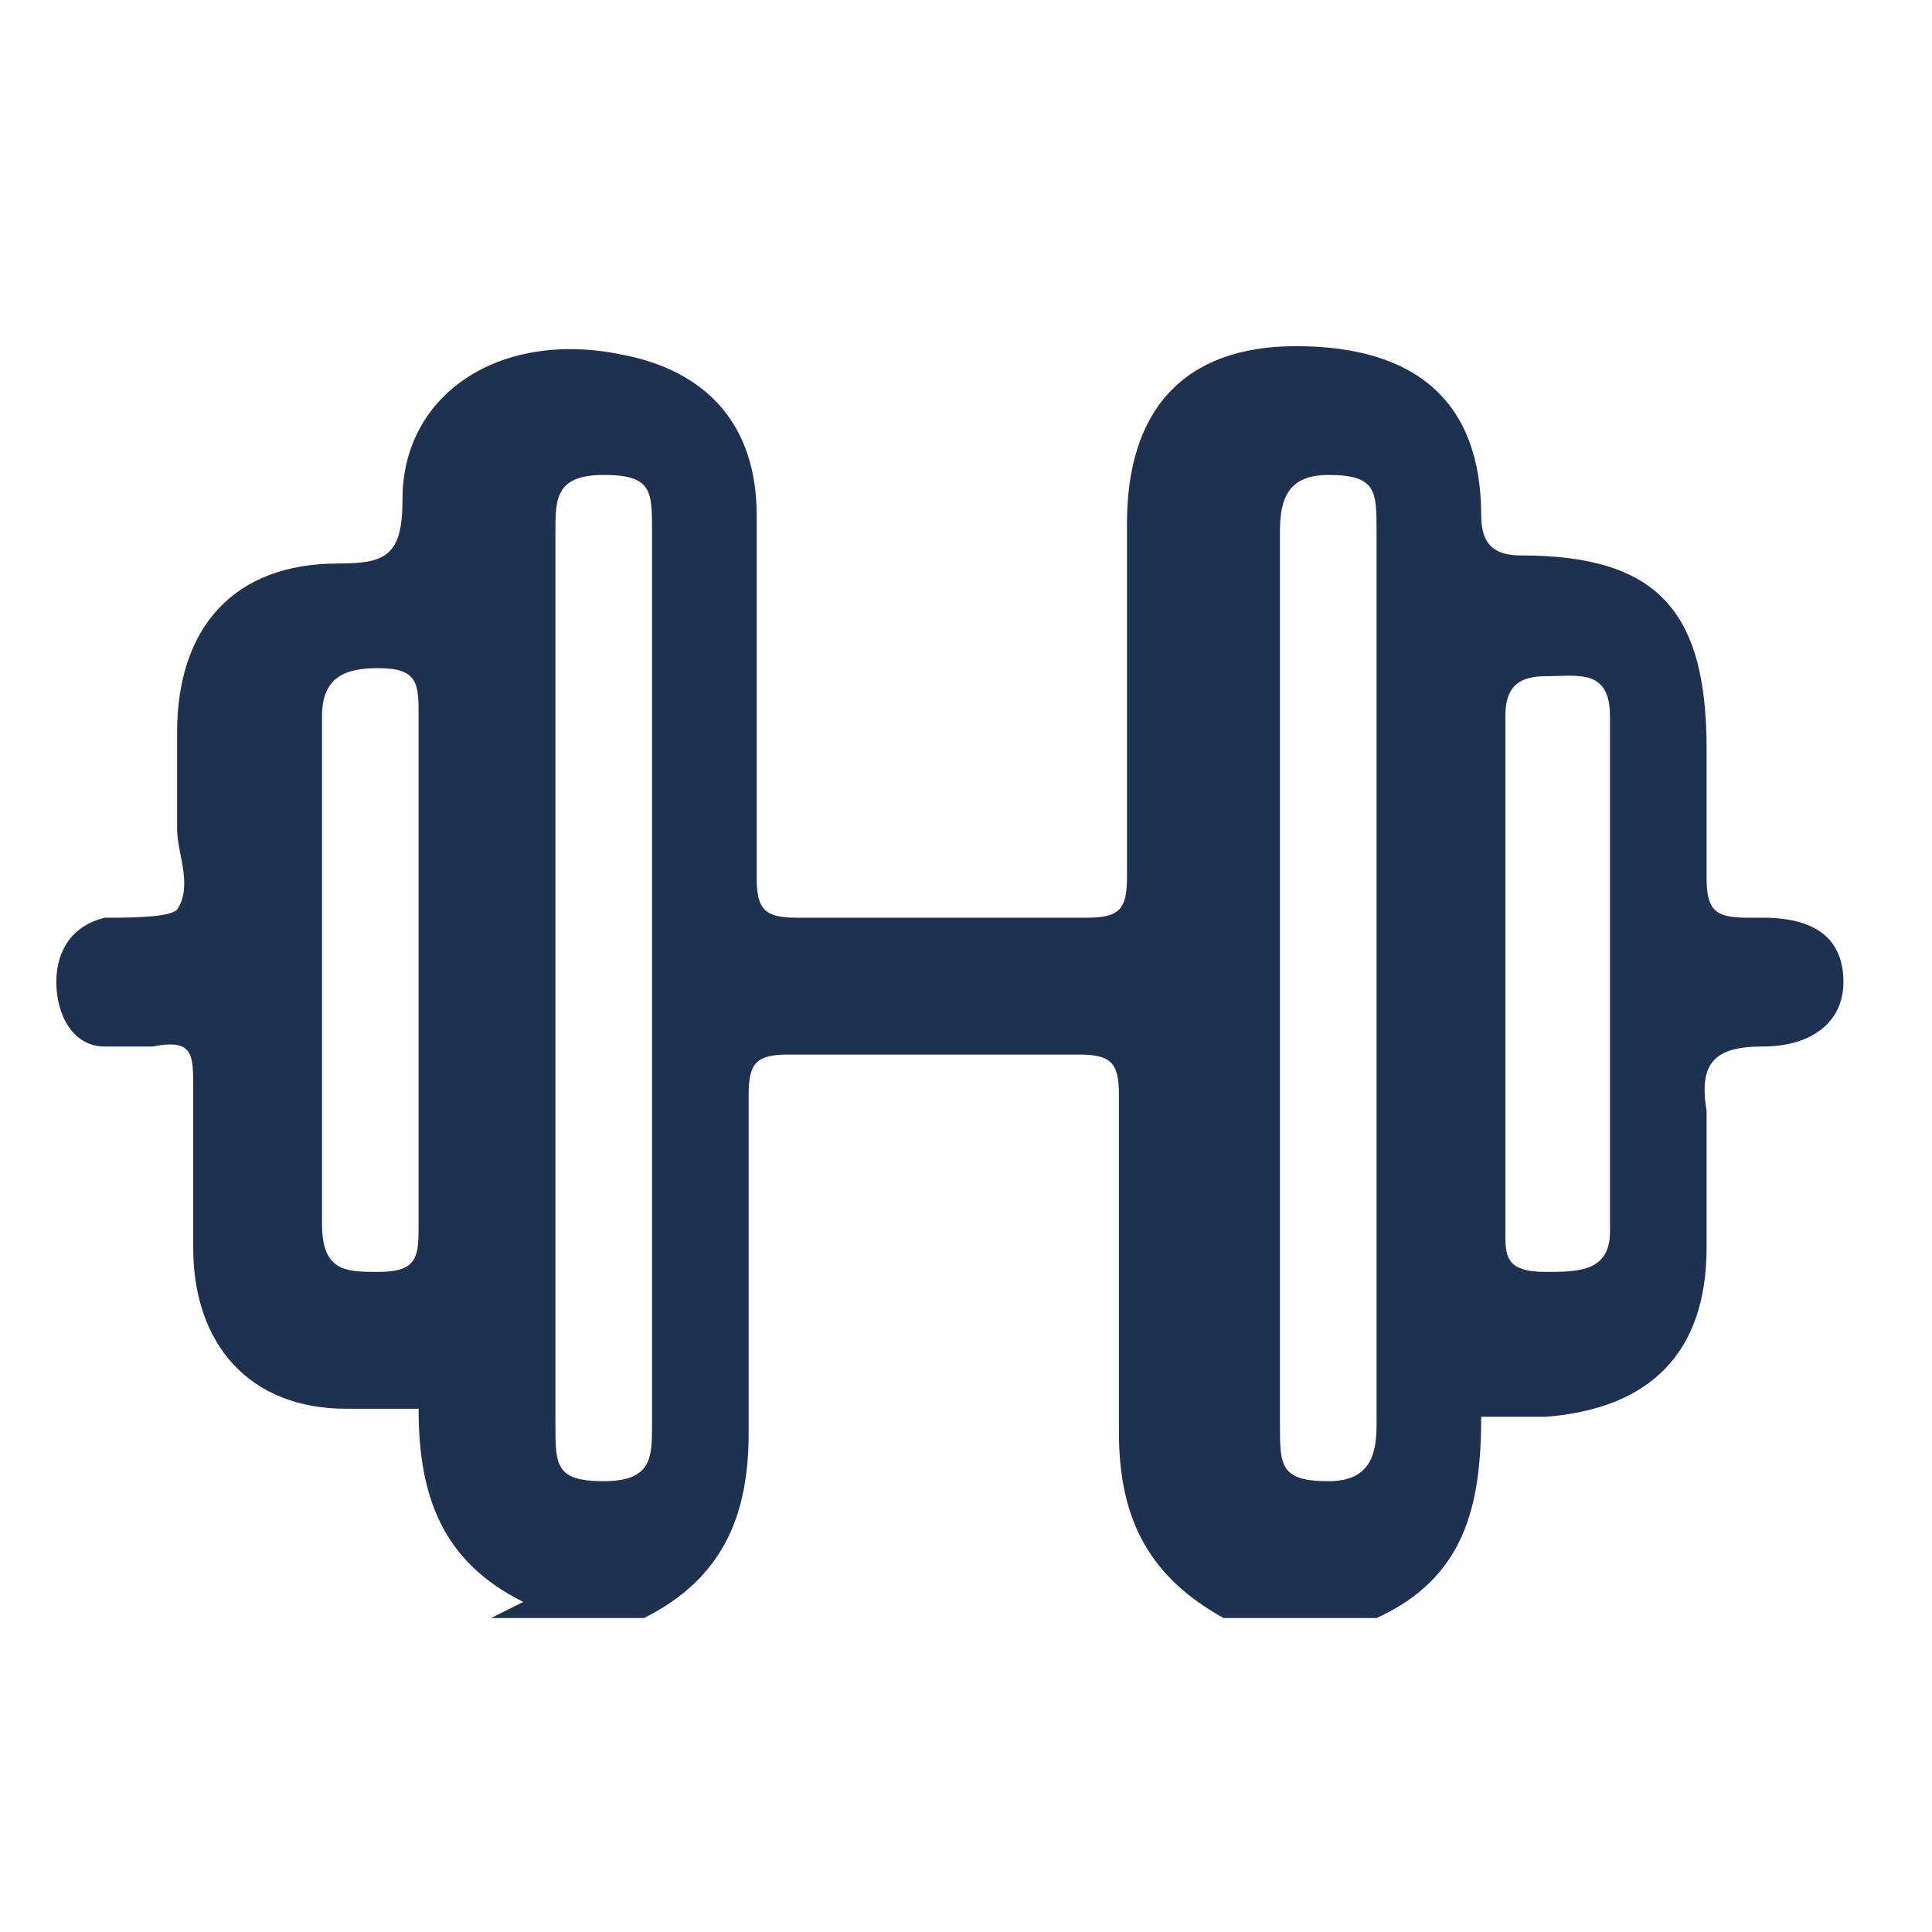<?xml version="1.0" encoding="UTF-8"?> <svg xmlns="http://www.w3.org/2000/svg" version="1.1" viewBox="0 0 24 24"><defs><style> .cls-1 { fill: #1f3150; } .cls-2 { display: none; } </style></defs><g><g id="katman_1"><g class="cls-2"><path class="cls-1" d="M.8,12C.8,5.8,5.9.8,12,.8c6.1,0,11.2,5,11.2,11.2,0,6.2-5,11.3-11.2,11.2-6.1,0-11.2-5-11.2-11.2ZM2.9,12.4c0,5.3,4.9,8.9,8.8,8.7.6-5.7,3.8-8.9,9.5-9.5,0-5.2-4.9-8.9-8.8-8.7-1.1,6.2-3.3,8.5-9.5,9.4ZM10.2,3.1c-4.3.7-7.1,4.8-7.1,7.2,3.5.3,7.5-3.7,7.1-7.2ZM13.8,21c4.1-.7,7.1-4.6,7.1-7.2-3.5-.3-7.5,3.7-7.1,7.2Z"></path></g><g class="cls-2"><path class="cls-1" d="M16.3,18.1c-1.5-1.5-2.9-2.9-4.2-4.2-1.3,1.3-2.8,2.8-4.3,4.3.5.5,1.2,1.2,1.9,1.8.6.6.8,1.3.5,2-.3.8-1,.9-1.7.9-1.8,0-3.7,0-5.5,0-1.3,0-1.8-.5-1.8-1.8,0-1.9,0-3.9,0-5.8,0-.7.2-1.3.9-1.6.7-.3,1.4-.1,1.9.4.7.7,1.4,1.4,2,2.1,1.5-1.5,2.9-2.9,4.2-4.3-1.3-1.3-2.7-2.7-4.2-4.3-.6.7-1.3,1.3-1.9,2-.6.6-1.2.9-2,.6-.8-.3-.9-1-.9-1.7,0-1.9,0-3.8,0-5.7,0-1.2.6-1.8,1.8-1.8,1.9,0,3.8,0,5.7,0,.7,0,1.4.2,1.6.9.3.7.2,1.4-.4,1.9-.7.7-1.4,1.3-2.1,2,1.5,1.5,2.9,2.9,4.3,4.3,1.3-1.4,2.7-2.8,4.2-4.4-.5-.5-1.2-1.2-1.9-1.8-.6-.6-.8-1.3-.5-2,.3-.8,1-.9,1.7-.9,1.8,0,3.7,0,5.5,0,1.3,0,1.8.5,1.8,1.8,0,1.9,0,3.9,0,5.8,0,.7-.2,1.3-.9,1.6-.7.3-1.4.1-1.9-.4-.7-.7-1.4-1.4-2-2.1-1.5,1.5-2.9,2.9-4.3,4.3,1.3,1.3,2.7,2.7,4.2,4.3.6-.6,1.2-1.3,1.9-2,.6-.6,1.2-.9,2-.6.8.3.9,1,.9,1.7,0,1.9,0,3.8,0,5.7,0,1.2-.6,1.8-1.8,1.8-1.9,0-3.8,0-5.7,0-.7,0-1.4-.2-1.6-.9-.3-.7-.2-1.4.4-1.9.7-.7,1.4-1.4,2.1-2ZM6.9,3.5h-3.5v3.5c1.2-1.1,2.3-2.3,3.5-3.5ZM17.2,3.4c1.1,1.1,2.3,2.3,3.4,3.4v-3.4h-3.4ZM6.7,20.6c-1.1-1.1-2.3-2.3-3.3-3.3v3.3h3.3ZM20.6,20.6v-3.5c-1.2,1.1-2.3,2.3-3.5,3.5h3.5Z"></path></g><path class="cls-1" d="M6.5,19.9c-1-.5-1.3-1.3-1.3-2.4-.3,0-.6,0-.9,0-1.2,0-1.9-.8-1.9-2,0-.7,0-1.4,0-2,0-.4,0-.6-.5-.5-.2,0-.4,0-.6,0-.4,0-.6-.4-.6-.8,0-.4.2-.7.6-.8,0,0,0,0,0,0,.3,0,.8,0,.9-.1.2-.3,0-.7,0-1,0-.4,0-.8,0-1.2,0-1.3.7-2.1,2-2.1.6,0,.8-.1.8-.8,0-1.3,1.2-2.1,2.7-1.8,1.1.2,1.7.9,1.7,2,0,1.5,0,3,0,4.5,0,.4.1.5.5.5,1.2,0,2.4,0,3.6,0,.4,0,.5-.1.5-.5,0-1.5,0-2.9,0-4.4,0-1.4.7-2.2,2.1-2.2,1.5,0,2.3.7,2.3,2.1,0,.4.2.5.5.5,1.7,0,2.3.7,2.3,2.4,0,.5,0,1.1,0,1.6,0,.4.1.5.5.5,0,0,.2,0,.2,0,.7,0,1,.3,1,.8,0,.5-.4.8-1,.8-.6,0-.8.2-.7.8,0,.6,0,1.1,0,1.7,0,1.3-.7,2-2,2.1-.2,0-.5,0-.8,0,0,1.1-.2,2-1.3,2.5h-1.9c-.9-.5-1.3-1.2-1.3-2.3,0-1.4,0-2.8,0-4.2,0-.4-.1-.5-.5-.5-1.2,0-2.4,0-3.6,0-.4,0-.5.1-.5.5,0,1.4,0,2.8,0,4.2,0,1-.3,1.8-1.3,2.3h-1.9ZM8.1,12.1c0-1.8,0-3.7,0-5.5,0-.5,0-.7-.6-.7-.6,0-.6.3-.6.7,0,3.7,0,7.4,0,11.1,0,.5,0,.7.6.7.6,0,.6-.3.6-.7,0-1.8,0-3.7,0-5.5ZM17.1,12.1c0-1.8,0-3.7,0-5.5,0-.5,0-.7-.6-.7-.5,0-.6.3-.6.7,0,3.7,0,7.4,0,11.1,0,.5,0,.7.6.7.5,0,.6-.3.6-.7,0-1.8,0-3.7,0-5.5ZM5.2,12.1c0-1.1,0-2.1,0-3.2,0-.4,0-.6-.5-.6-.4,0-.7.1-.7.6,0,1.1,0,2.1,0,3.2,0,1,0,2,0,3.1,0,.6.3.6.7.6.5,0,.5-.2.5-.6,0-1,0-2.1,0-3.1ZM18.7,12.1c0,1.1,0,2.2,0,3.2,0,.3,0,.5.5.5.4,0,.8,0,.8-.5,0-2.1,0-4.3,0-6.4,0-.6-.4-.5-.8-.5-.4,0-.5.2-.5.5,0,1.1,0,2.1,0,3.2Z"></path><rect class="cls-1" x="-1.6" y="-35.9" width="29.7" height="33.3"></rect></g></g></svg> 